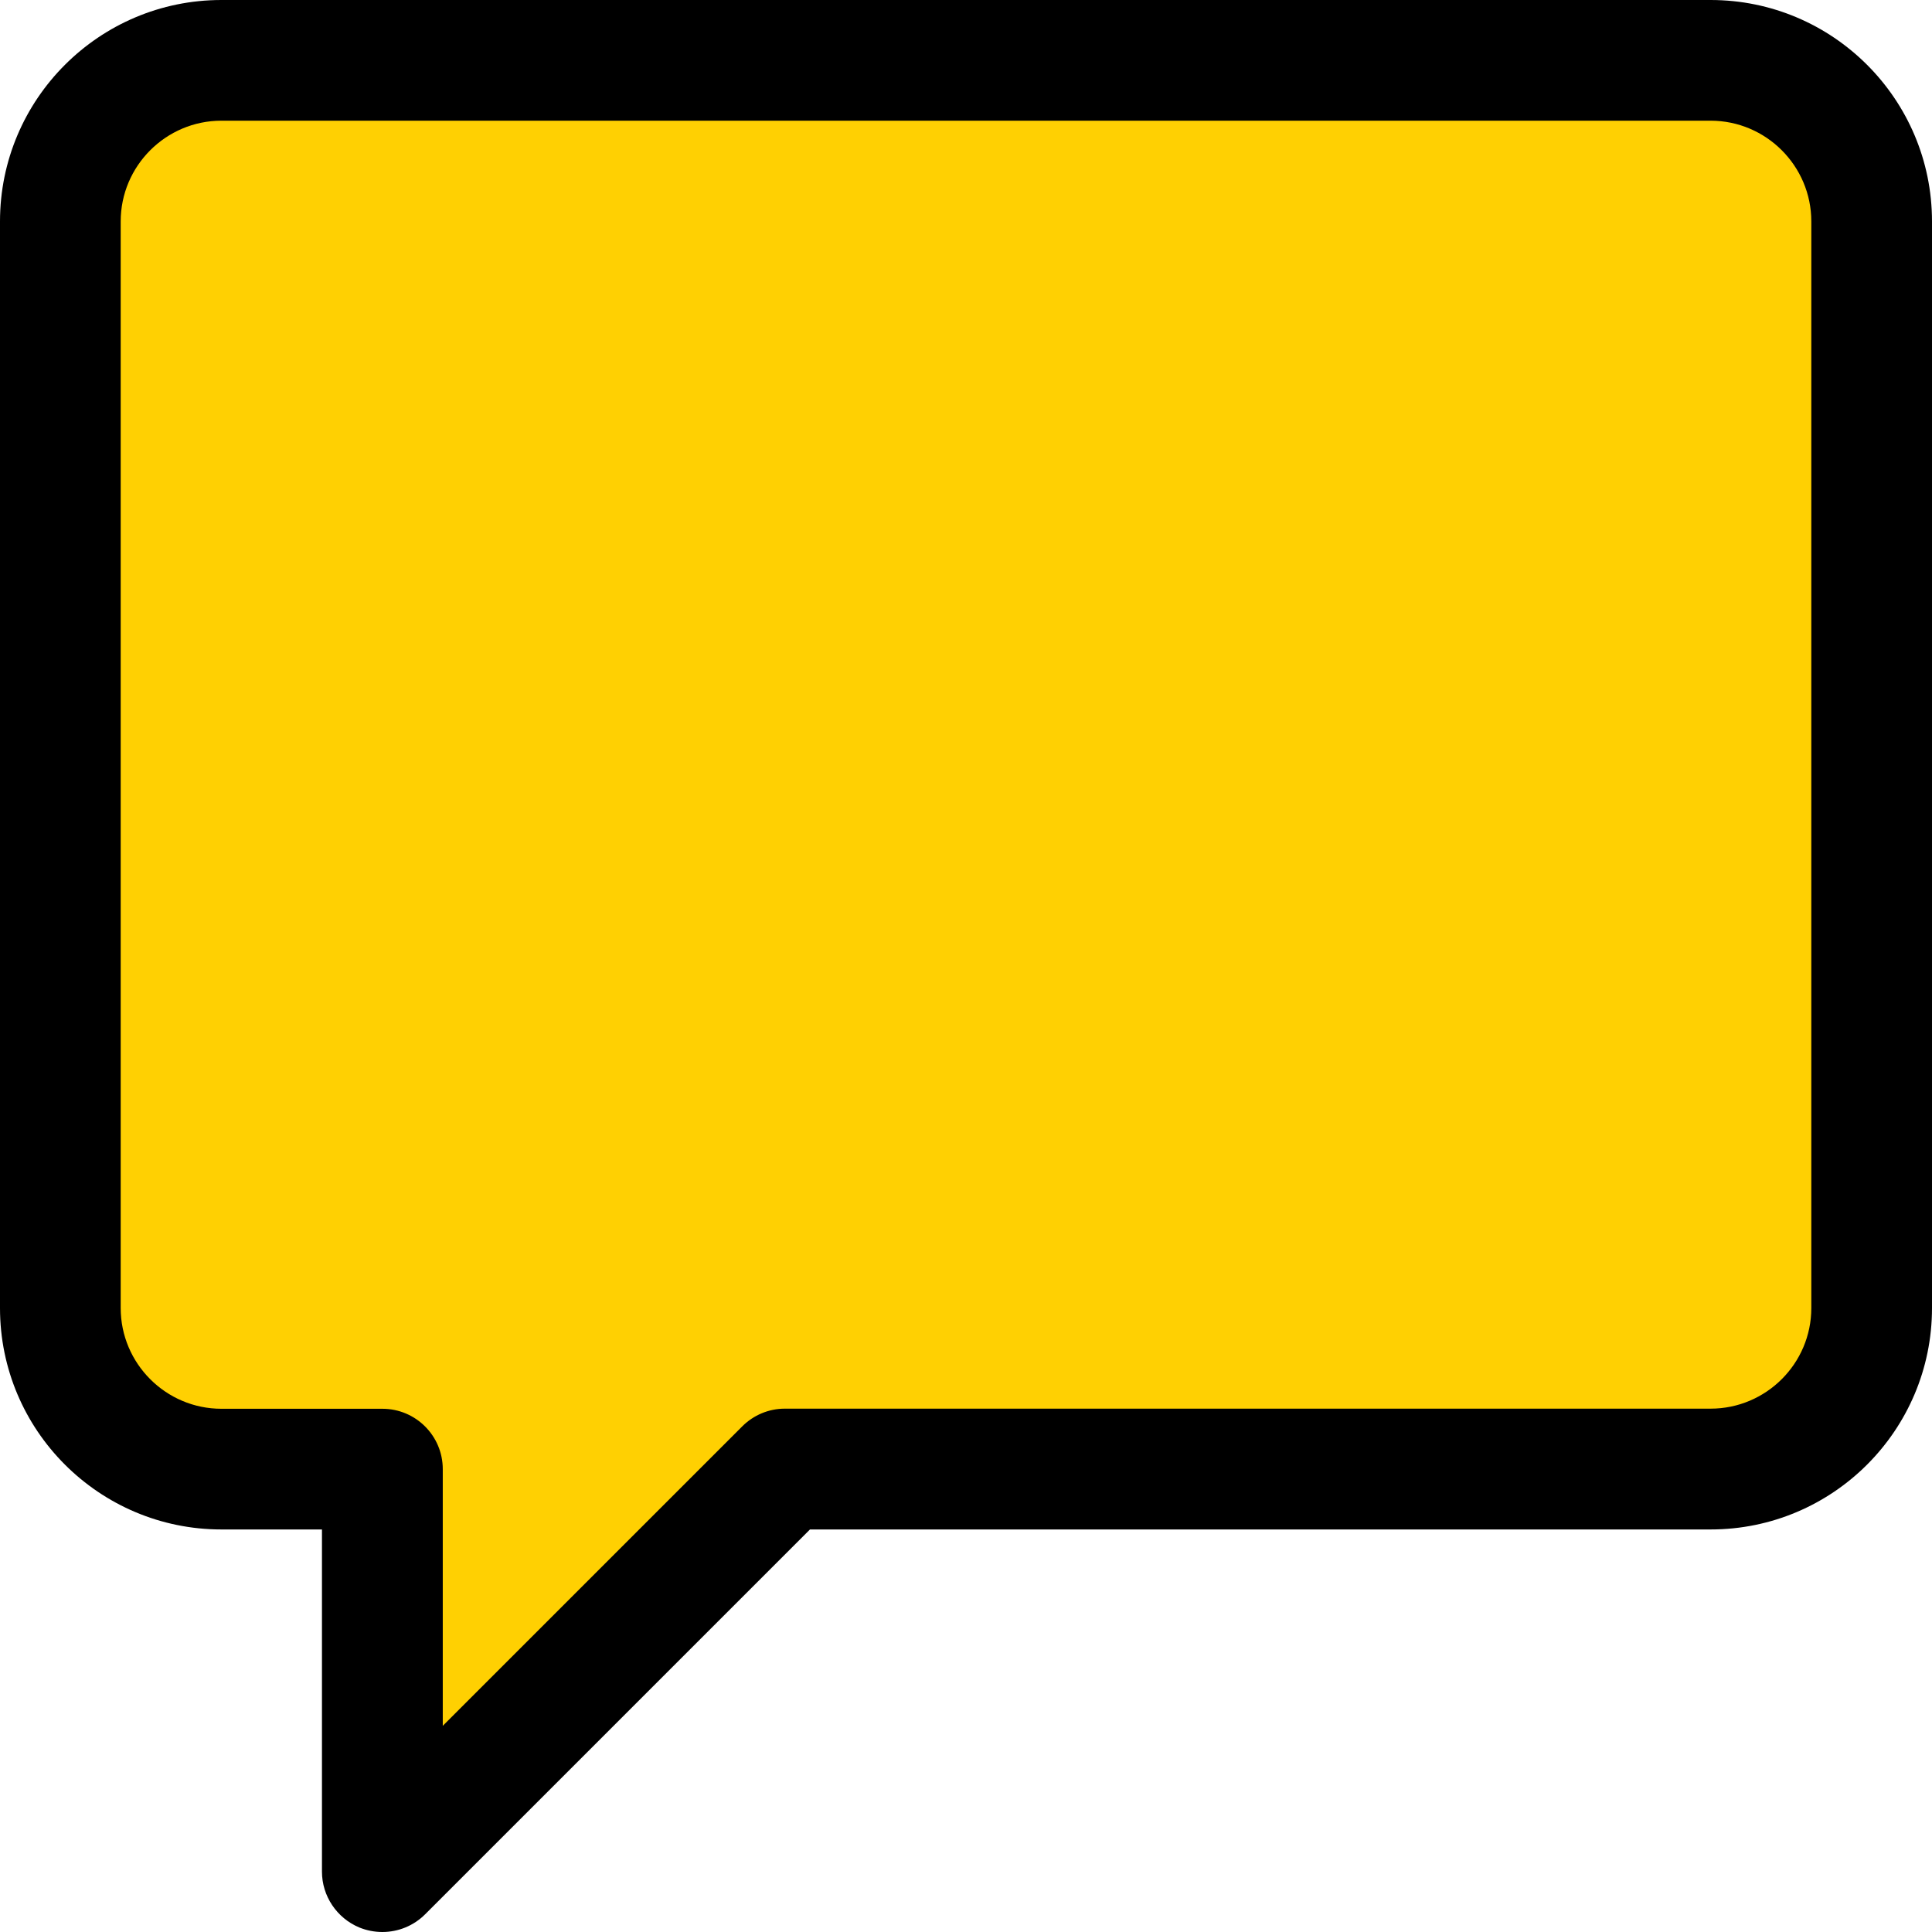 <?xml version="1.0" encoding="UTF-8"?>
<svg width="17px" height="17px" viewBox="0 0 17 17" version="1.1" xmlns="http://www.w3.org/2000/svg" xmlns:xlink="http://www.w3.org/1999/xlink">
    <title>EBA16297-FF45-47D4-AA2D-51E08876E5F8</title>
    <g id="Product-Detail" stroke="none" stroke-width="1" fill="none" fill-rule="evenodd">
        <g id="Product-Detail-mukaabat" transform="translate(-1376, -767)" fill-rule="nonzero">
            <g id="Group-17" transform="translate(1221, 764)">
                <g id="social-media" transform="translate(155, 3)">
                    <path d="M3.365,16.469 L3.365,12.927 L1.948,12.927 C1.165,12.927 0.531,12.293 0.531,11.51 L0.531,1.948 C0.531,1.165 1.165,0.531 1.948,0.531 L15.052,0.531 C15.835,0.531 16.469,1.165 16.469,1.948 L16.469,11.51 C16.469,12.293 15.835,12.927 15.052,12.927 L6.949,12.927 L3.365,16.469 Z" id="Path" fill="#FFD002"></path>
                    <path d="M3.365,17 C3.296,17 3.227,16.987 3.161,16.96 C2.963,16.877 2.833,16.683 2.833,16.469 L2.833,13.458 L1.948,13.458 C0.873,13.458 0,12.585 0,11.51 L0,1.948 C0,0.873 0.873,0 1.948,0 L15.052,0 C16.127,0 17,0.873 17,1.948 L17,11.51 C17,12.585 16.127,13.458 15.052,13.458 L7.127,13.458 L3.741,16.844 C3.639,16.946 3.503,17 3.365,17 Z M1.948,1.062 C1.46,1.062 1.062,1.46 1.062,1.948 L1.062,11.51 C1.062,11.998 1.46,12.396 1.948,12.396 L3.365,12.396 C3.658,12.396 3.896,12.634 3.896,12.927 L3.896,15.186 L6.531,12.551 C6.631,12.451 6.765,12.395 6.906,12.395 L15.052,12.395 C15.54,12.395 15.938,11.998 15.938,11.51 L15.938,1.948 C15.938,1.46 15.54,1.062 15.052,1.062 L1.948,1.062 Z" id="Shape" fill="#000000"></path>
                </g>
            </g>
        </g>
    </g>
</svg>